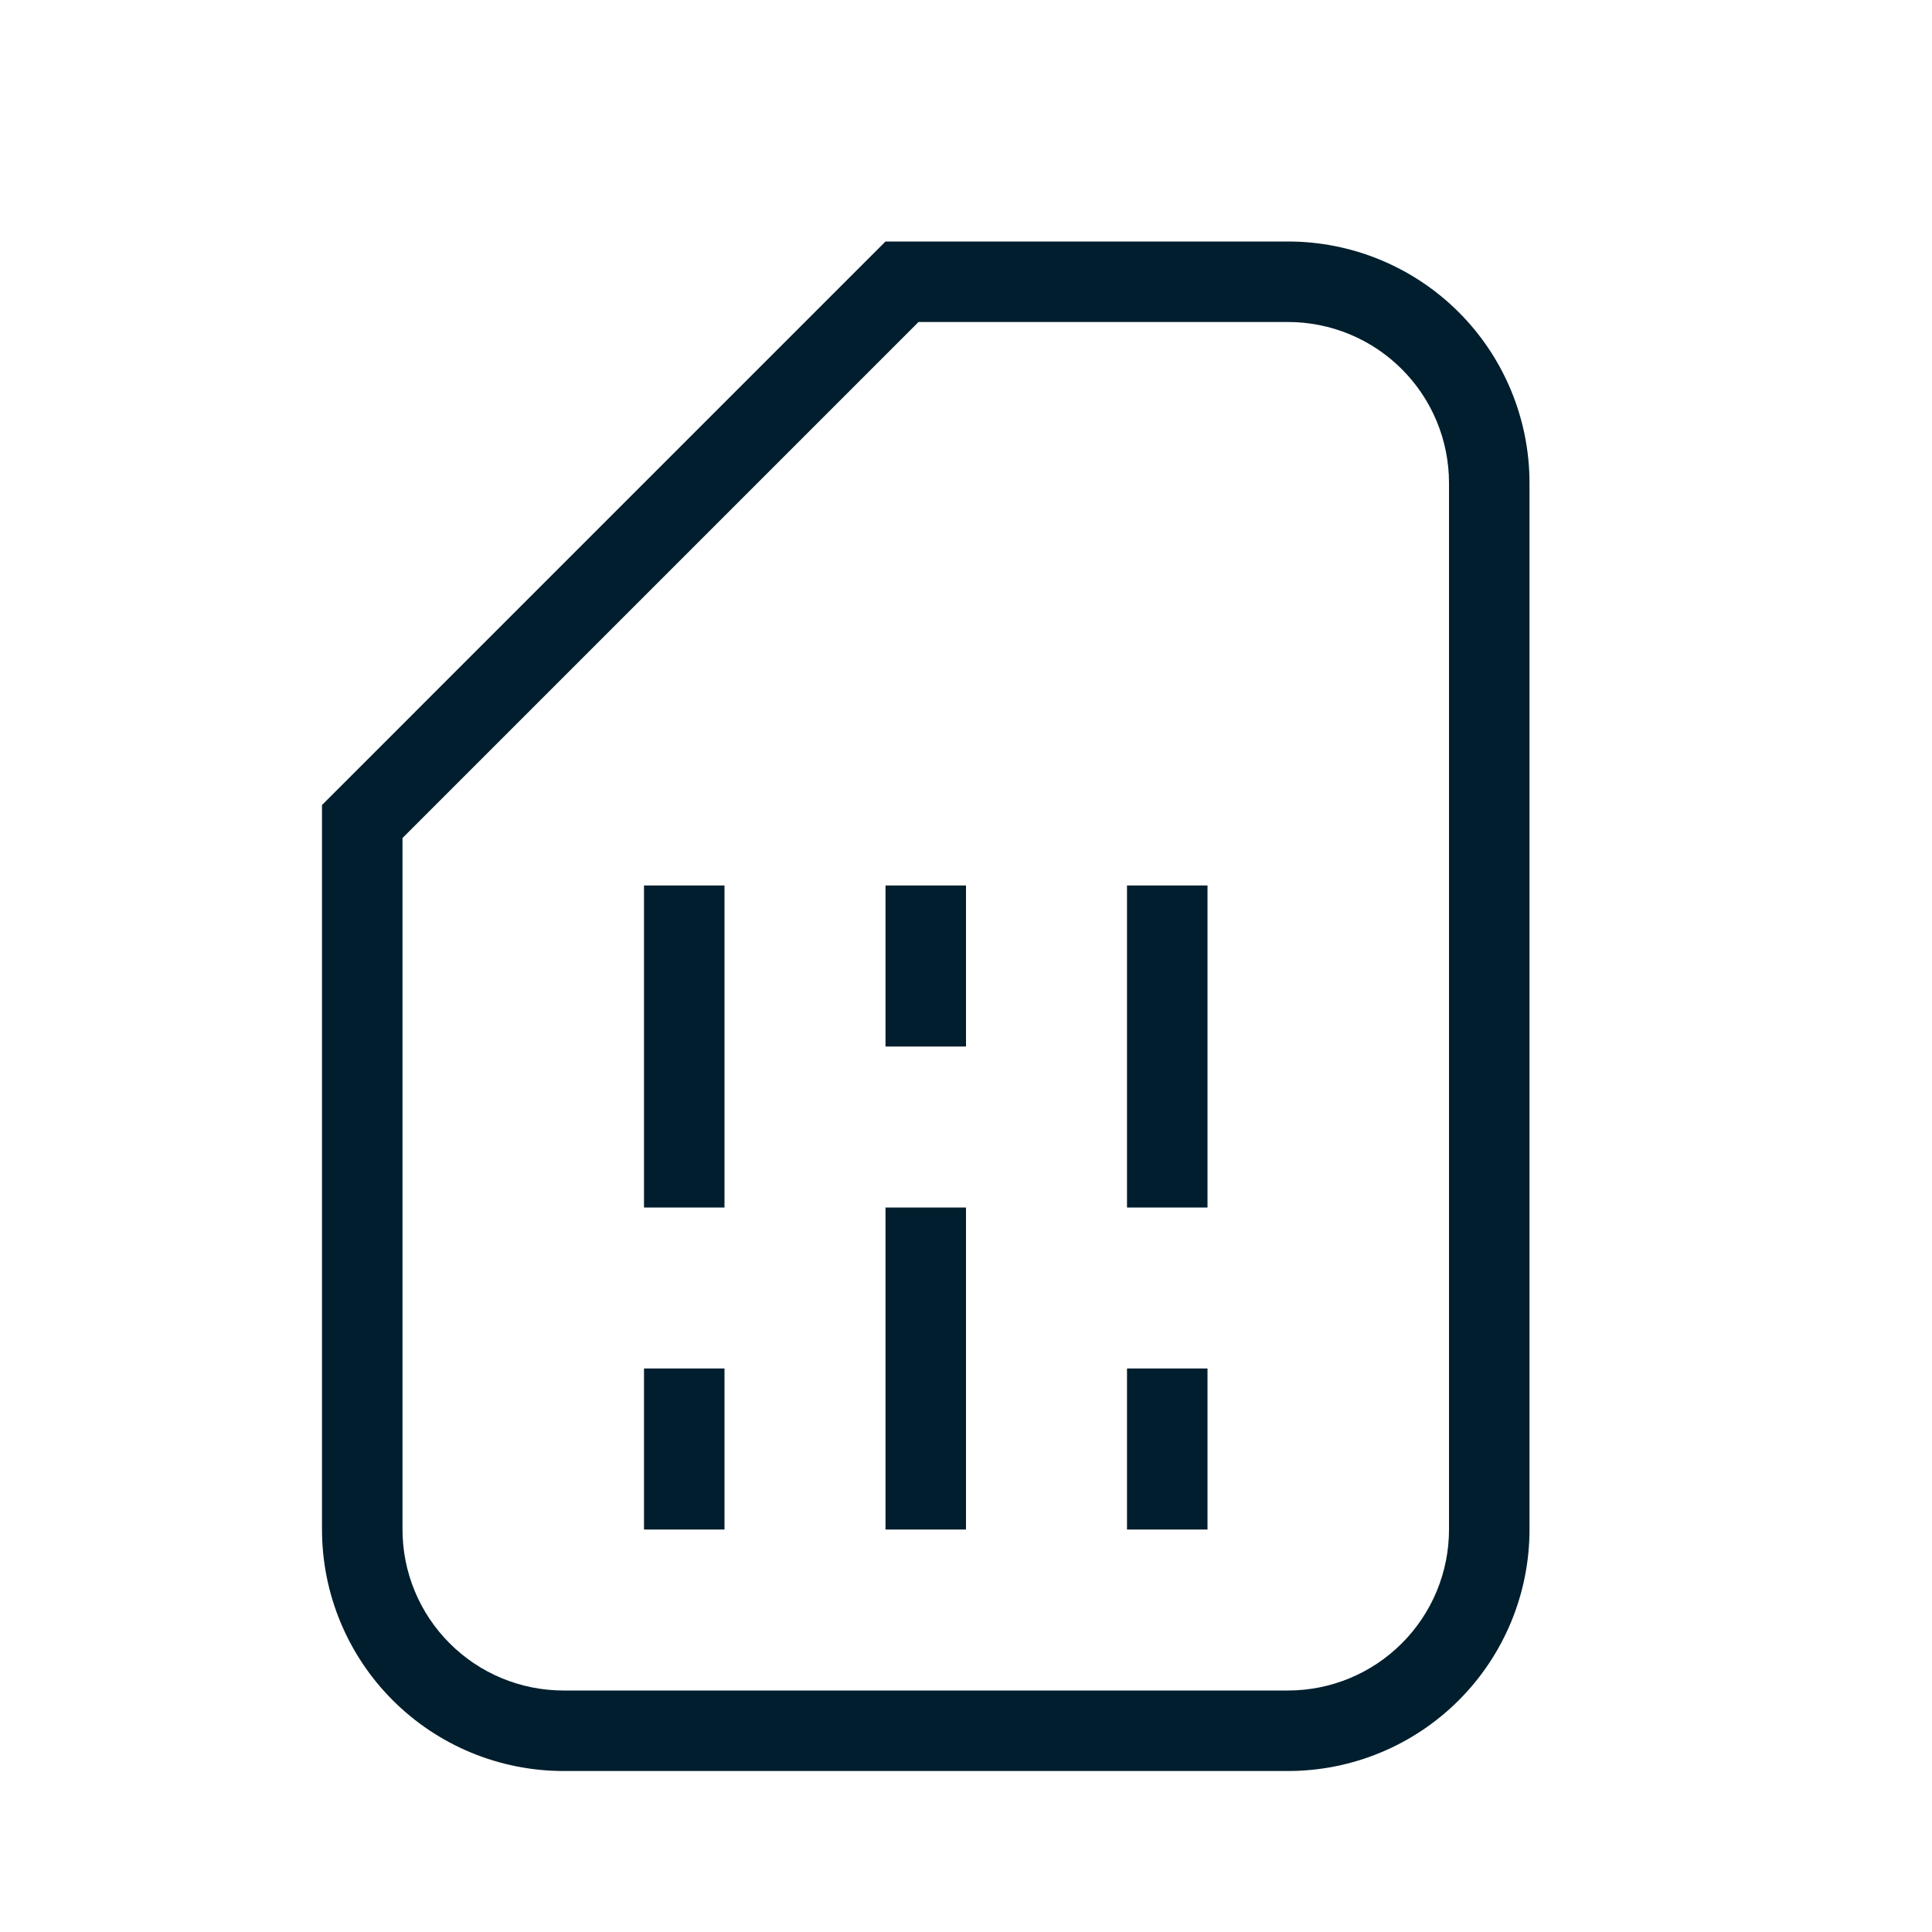<?xml version="1.0" encoding="UTF-8"?>
<svg xmlns="http://www.w3.org/2000/svg" width="36" height="36" viewBox="0 0 36 36" fill="none">
  <path d="M16.5 4.5L6 15V28.5C6 29.694 6.474 30.838 7.318 31.682C8.162 32.526 9.307 33 10.5 33H24C25.194 33 26.338 32.526 27.182 31.682C28.026 30.838 28.5 29.694 28.5 28.5V9C28.5 7.807 28.026 6.662 27.182 5.818C26.338 4.974 25.194 4.5 24 4.5H16.5ZM17.115 6H24C24.796 6 25.559 6.316 26.121 6.879C26.684 7.441 27 8.204 27 9V28.5C27 29.296 26.684 30.059 26.121 30.621C25.559 31.184 24.796 31.5 24 31.5H10.5C9.704 31.5 8.941 31.184 8.379 30.621C7.816 30.059 7.5 29.296 7.5 28.5V15.615L17.115 6ZM12 16.5V22.5H13.5V16.5H12ZM16.5 16.5V19.5H18V16.5H16.5ZM21 16.5V22.5H22.5V16.5H21ZM16.5 22.5V28.5H18V22.5H16.5ZM12 25.5V28.5H13.5V25.5H12ZM21 25.5V28.5H22.5V25.5H21Z" fill="#001E2D"></path>
</svg>

